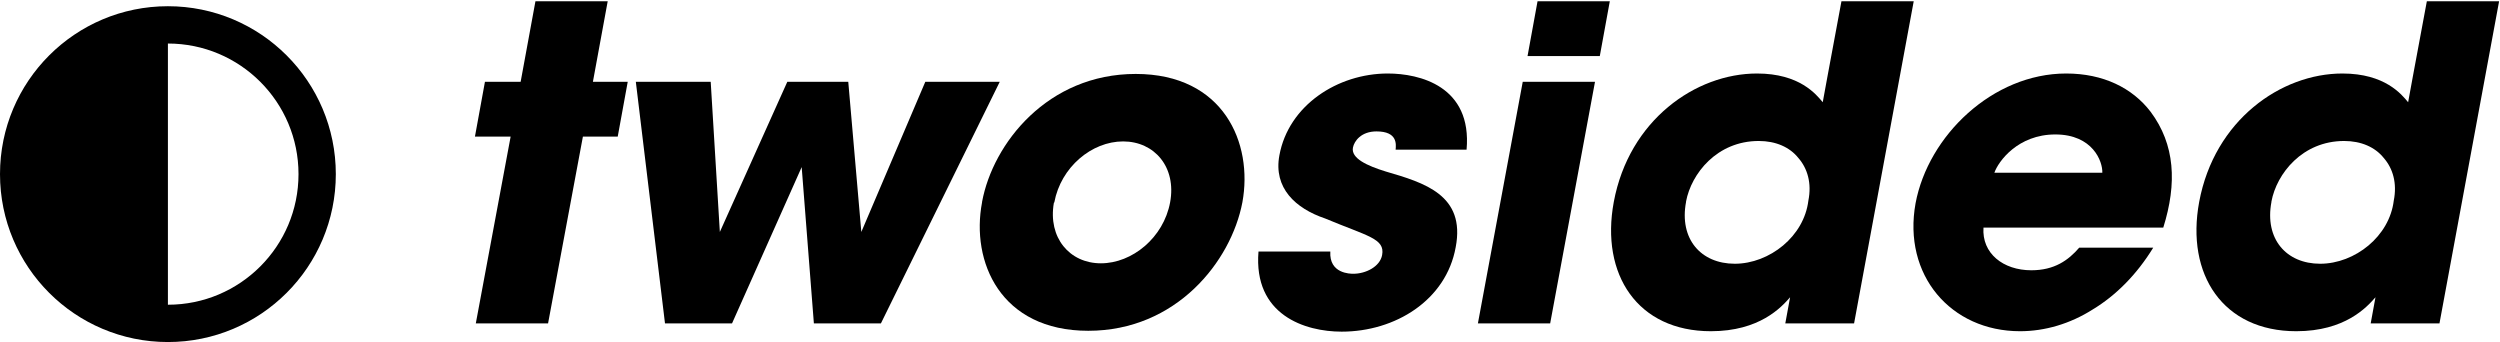 <svg width="804" height="110" viewBox="0 0 804 110" fill="none" xmlns="http://www.w3.org/2000/svg">
<g clip-path="url(#clip0_28_7)">
<path d="M803.715 0.4L784.535 104H762.415L763.955 95.6C761.155 98.82 754.155 106.52 738.475 106.52C714.955 106.52 702.915 88.32 707.255 64.94C712.155 38.62 733.575 23.64 753.315 23.64C767.035 23.64 772.355 30.36 774.455 32.88L775.995 24.48L780.475 0.4H803.715ZM730.495 64.8V64.94C728.255 76.84 735.255 84.82 746.175 84.82C751.775 84.82 757.375 82.58 761.715 78.94C766.055 75.3 769.135 70.26 769.835 64.52C770.955 58.92 769.555 54.16 766.615 50.8C763.815 47.3 759.335 45.34 753.875 45.34C740.435 45.34 732.175 55.84 730.495 64.8Z" fill="black"/>
<path d="M695.707 73.2H637.887C637.327 81.46 644.187 86.92 653.287 86.92C660.707 86.92 665.187 83.7 668.687 79.64H692.487C687.167 88.32 680.447 95.04 673.027 99.52C665.747 104.14 657.627 106.52 649.647 106.52C627.387 106.52 611.847 88.46 616.047 65.36C620.107 43.66 640.827 23.64 664.487 23.64C676.387 23.64 685.767 28.26 691.647 35.96C699.487 46.46 700.187 58.92 695.707 73.2ZM641.387 55.56H676.107C676.247 51.92 673.027 43.24 660.987 43.24C648.947 43.24 642.647 51.92 641.387 55.56Z" fill="black"/>
<path d="M615.453 0.4L596.273 104H574.153L575.693 95.6C572.893 98.82 565.893 106.52 550.213 106.52C526.693 106.52 514.653 88.32 518.993 64.94C523.893 38.62 545.313 23.64 565.053 23.64C578.773 23.64 584.093 30.36 586.193 32.88L587.733 24.48L592.213 0.4H615.453ZM542.233 64.8V64.94C539.993 76.84 546.993 84.82 557.913 84.82C563.513 84.82 569.113 82.58 573.453 78.94C577.793 75.3 580.873 70.26 581.573 64.52C582.693 58.92 581.293 54.16 578.353 50.8C575.553 47.3 571.073 45.34 565.613 45.34C552.173 45.34 543.913 55.84 542.233 64.8Z" fill="black"/>
<path d="M491.255 18.04L494.475 0.4H517.715L514.495 18.04H491.255ZM475.295 104L489.715 26.3H512.955L498.535 104H475.295Z" fill="black"/>
<path d="M471.651 48.14H448.831C448.971 46.46 449.531 42.26 442.671 42.26C437.771 42.26 435.531 45.34 435.111 47.44C434.411 50.94 439.731 53.32 445.611 55.14C458.071 58.78 471.371 62.7 468.151 79.5C465.071 96.58 448.691 106.66 431.471 106.66C419.711 106.66 403.051 101.34 404.731 80.9H427.831C427.411 88.04 434.271 88.04 435.251 88.04C439.171 88.04 443.791 85.8 444.491 82.02C445.471 76.7 439.871 76 426.151 70.26C416.631 67.04 409.491 60.46 411.451 49.96C414.391 33.86 430.211 23.64 446.311 23.64C456.531 23.64 473.471 27.7 471.651 48.14Z" fill="black"/>
<path d="M315.829 65.08V64.94C319.329 46.04 336.969 23.78 365.249 23.78C393.529 23.78 403.049 46.04 399.549 65.08C395.909 84.12 378.269 106.38 349.989 106.38C321.709 106.38 312.189 84.12 315.829 65.08ZM339.069 65.08L338.929 65.22C336.969 76.42 343.969 84.68 354.049 84.68C364.129 84.68 374.209 76.42 376.309 65.08C378.409 53.74 371.269 45.48 361.189 45.48C351.109 45.48 341.169 53.74 339.069 65.08Z" fill="black"/>
<path d="M213.862 104L204.482 26.3H228.562L231.502 74.6L253.202 26.3H272.802L277.002 74.6L297.582 26.3H321.522L283.302 104H261.742L257.822 53.74L235.422 104H213.862Z" fill="black"/>
<path d="M153.02 104L164.22 43.94H152.74L155.96 26.3H167.44L172.2 0.4H195.44L190.68 26.3H201.88L198.66 43.94H187.46L176.26 104H153.02Z" fill="black"/>
<path d="M54 104C80.51 104 102 82.51 102 56C102 29.49 80.51 8 54 8C27.49 8 6 29.49 6 56C6 82.51 27.49 104 54 104Z" stroke="black" stroke-width="12"/>
<path fill-rule="evenodd" clip-rule="evenodd" d="M54 100C29.7 100 10 80.3 10 56C10 31.7 29.7 12 54 12" fill="black"/>
</g>
<defs>
<clipPath id="clip0_28_7">
<rect width="804" height="110" fill="white"/>
</clipPath>
</defs>
</svg>
